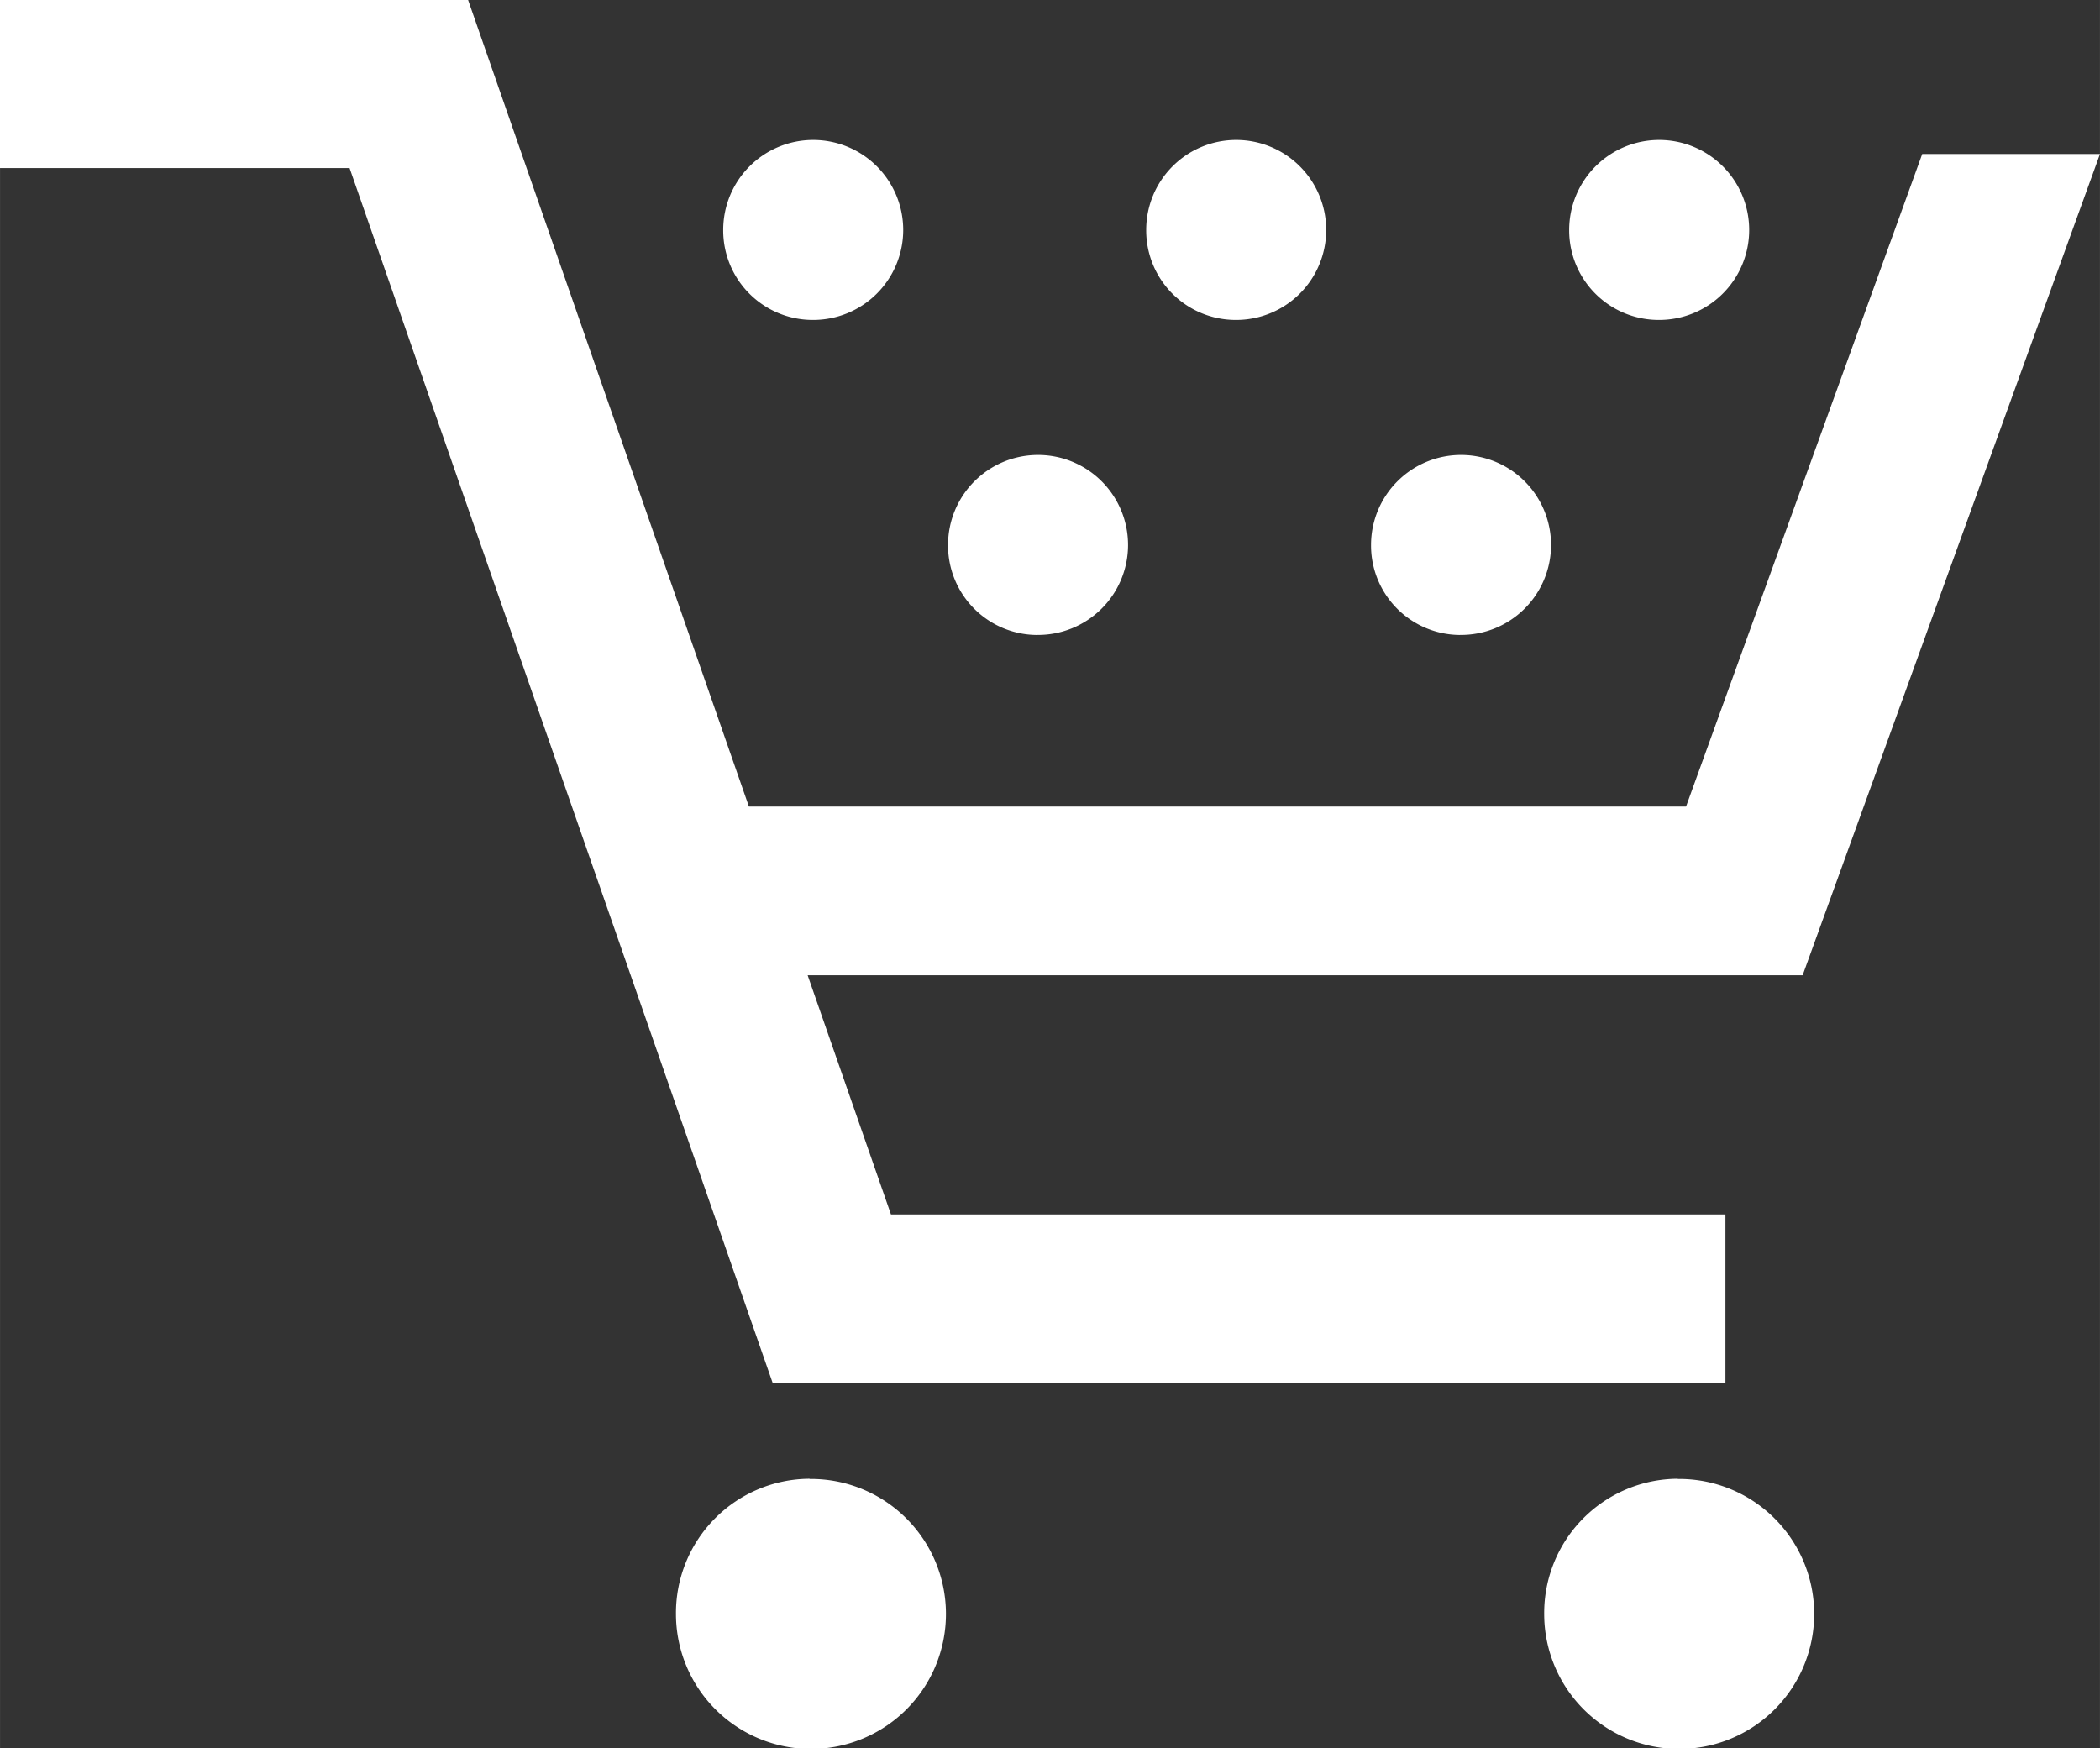 <svg xmlns="http://www.w3.org/2000/svg" width="21" height="17.484" viewBox="0 0 42 34.969">
  <rect x="0" y="0" width="42" height="34.969" fill="#333333" stroke="none"/>
  <defs>
    <style>
      .cls-1 {
        fill: #fff;
        fill-rule: evenodd;
      }
    </style>
  </defs>
  <path id="_50_icon-nav_sp_03.svg" data-name="50% icon-nav_sp_03.svg" class="cls-1" d="M571.509,47.7V44.321h-16.69l-1.666-4.783h19.9L579,23.111h-3.555l-4.724,13.052H551.978l-5.621-16.146h-9.366v3.375h7l8.462,24.3h19.055Zm-18.318,1.912a2.7,2.7,0,1,1-2.672,2.7A2.686,2.686,0,0,1,553.191,49.608Zm17.364,0a2.7,2.7,0,1,1-2.671,2.7A2.686,2.686,0,0,1,570.555,49.608ZM553.245,26.43a1.8,1.8,0,1,0-1.781-1.8A1.791,1.791,0,0,0,553.245,26.43Zm8.46,0a1.8,1.8,0,1,0-1.781-1.8A1.791,1.791,0,0,0,561.705,26.43Zm8.46,0a1.8,1.8,0,1,0-1.781-1.8A1.791,1.791,0,0,0,570.165,26.43Zm-12.424,6.3a1.8,1.8,0,1,0-1.78-1.8A1.79,1.79,0,0,0,557.741,32.731Zm8.46,0a1.8,1.8,0,1,0-1.78-1.8A1.79,1.79,0,0,0,566.2,32.731Z" transform="translate(-537 -20.031)"/>
</svg>
